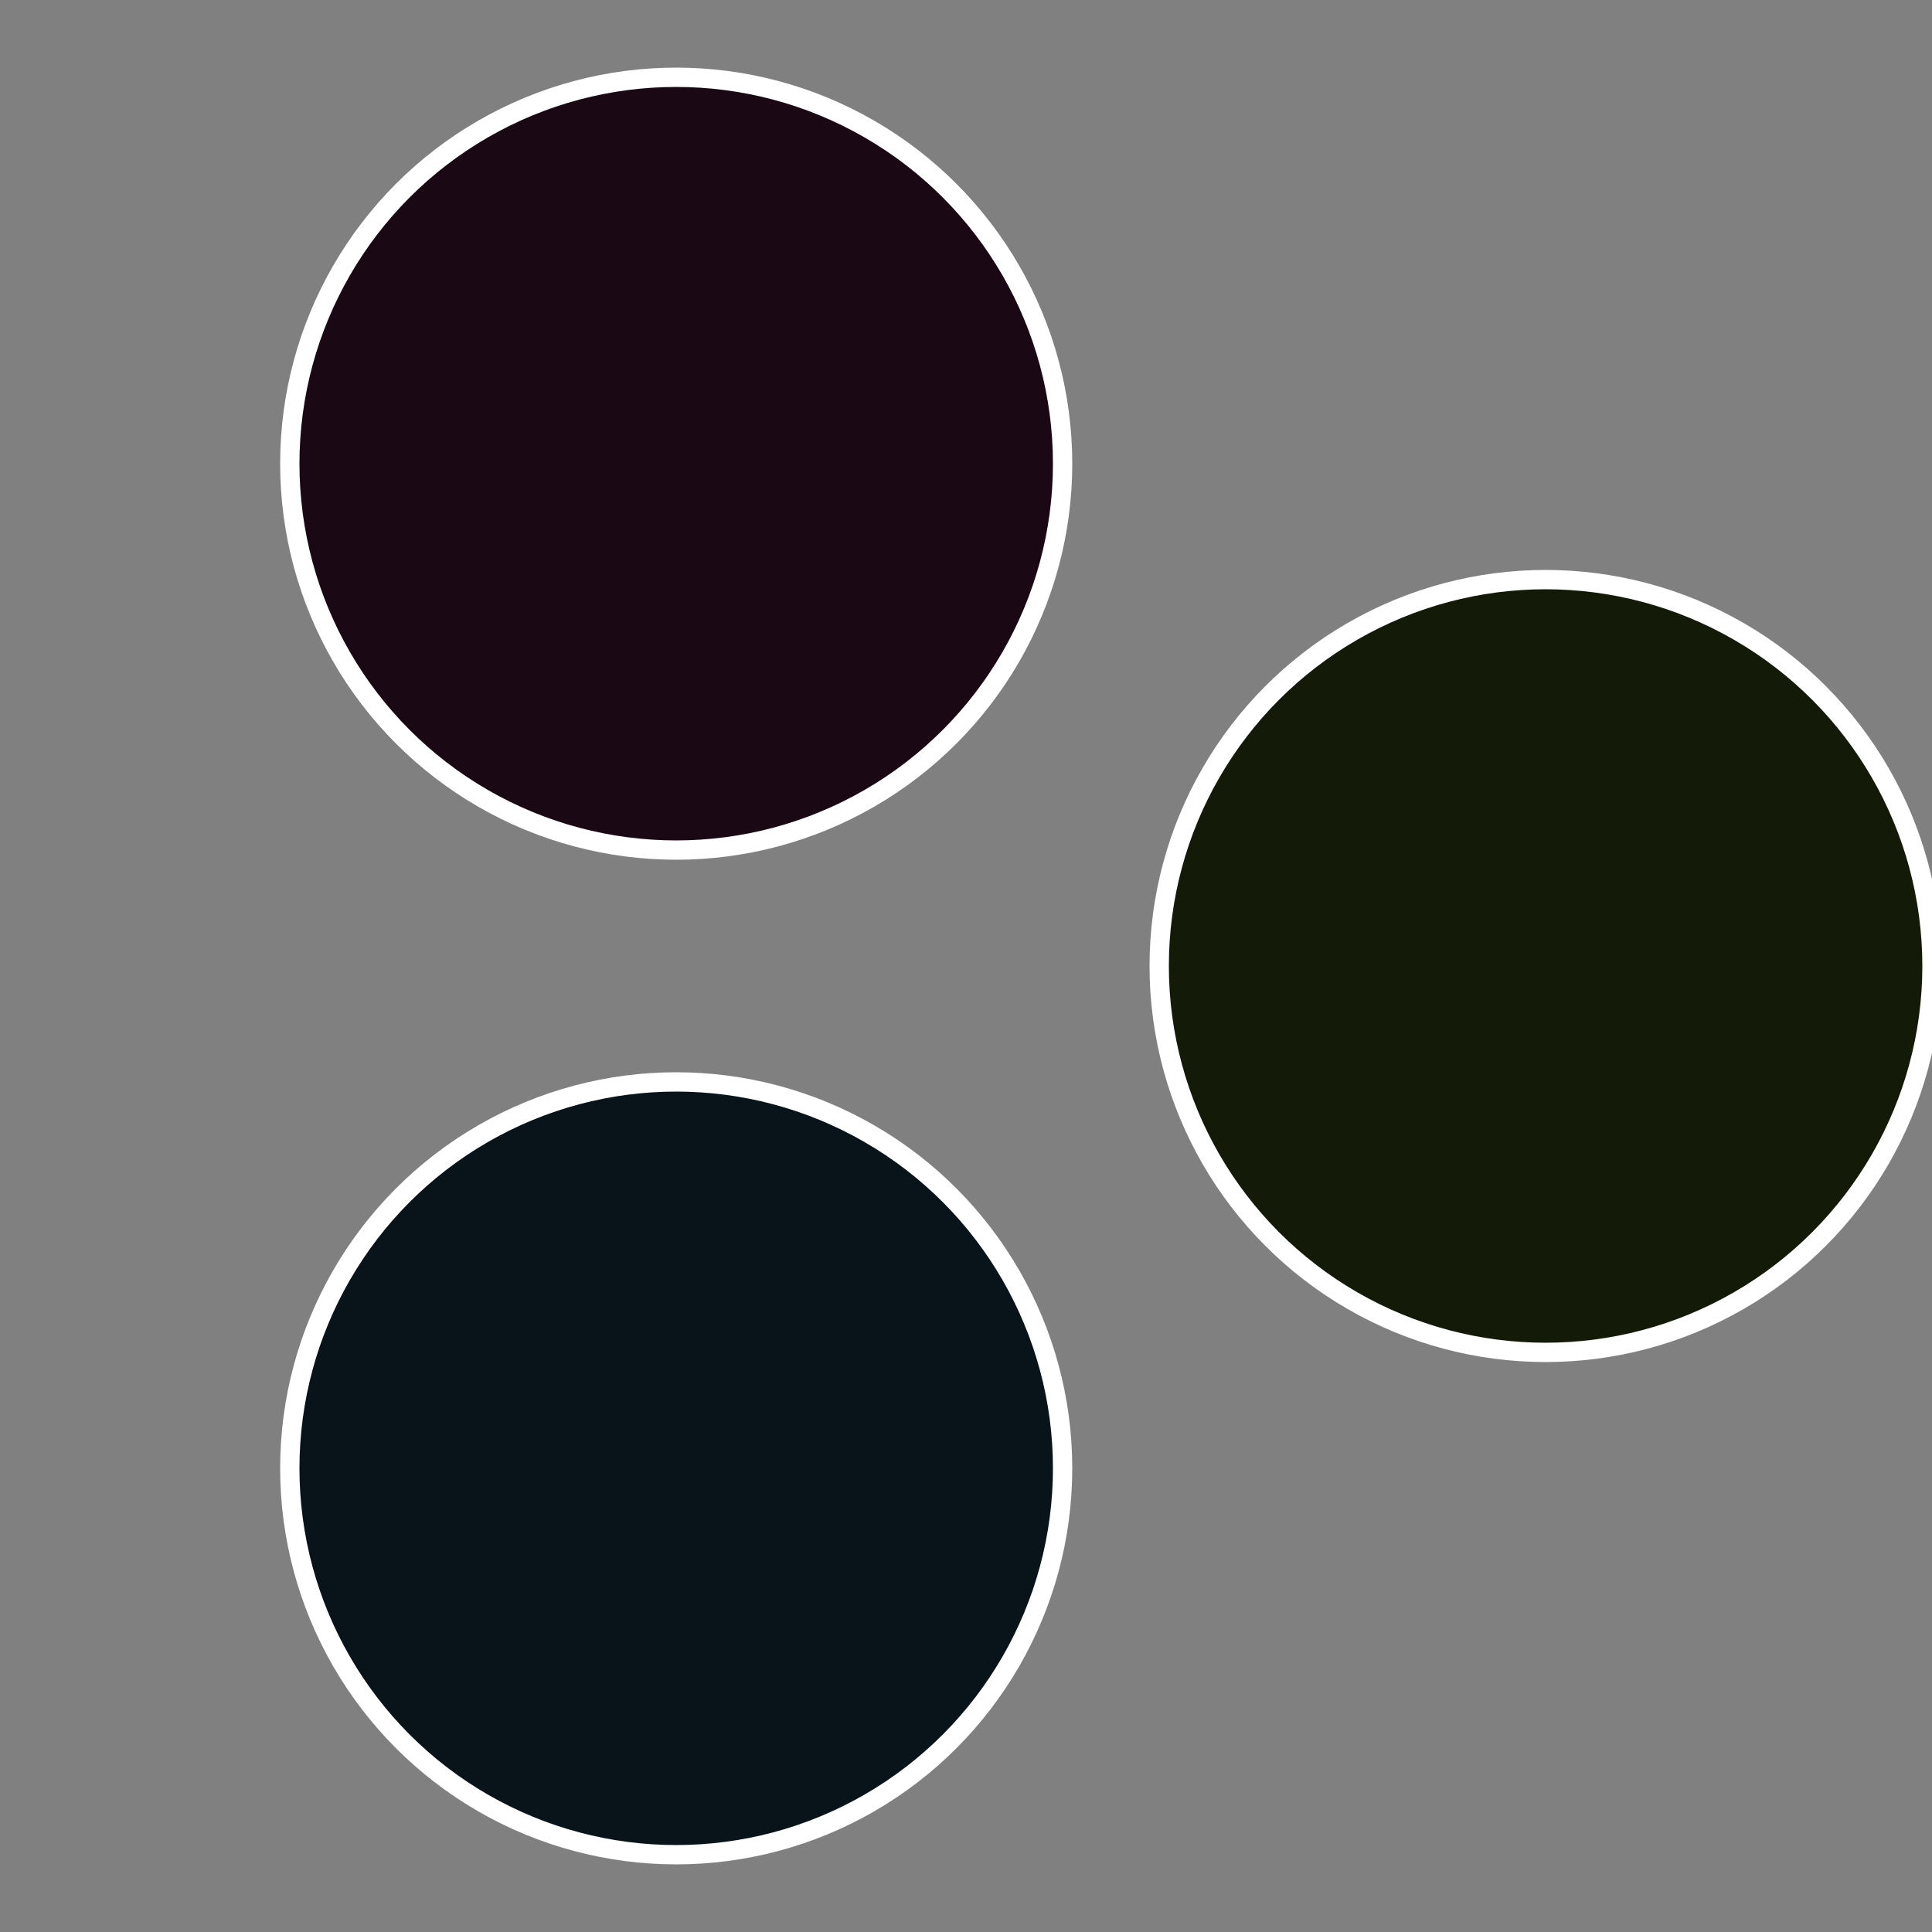 <?xml version="1.0" standalone="no"?>
<svg width="500" height="500" viewBox="-1 -1 2 2" xmlns="http://www.w3.org/2000/svg">
 
                <rect x="-1" y="-1" width="2" height="2" fill="#808080" stroke="none"/>
 
                <circle cx="0.6" cy="0" r="0.4" fill="#141a08" stroke="#fff" stroke-width="1%" />
             
                <circle cx="-0.3" cy="0.52" r="0.4" fill="#08141a" stroke="#fff" stroke-width="1%" />
             
                <circle cx="-0.3" cy="-0.52" r="0.4" fill="#1a0814" stroke="#fff" stroke-width="1%" />
            </svg>
